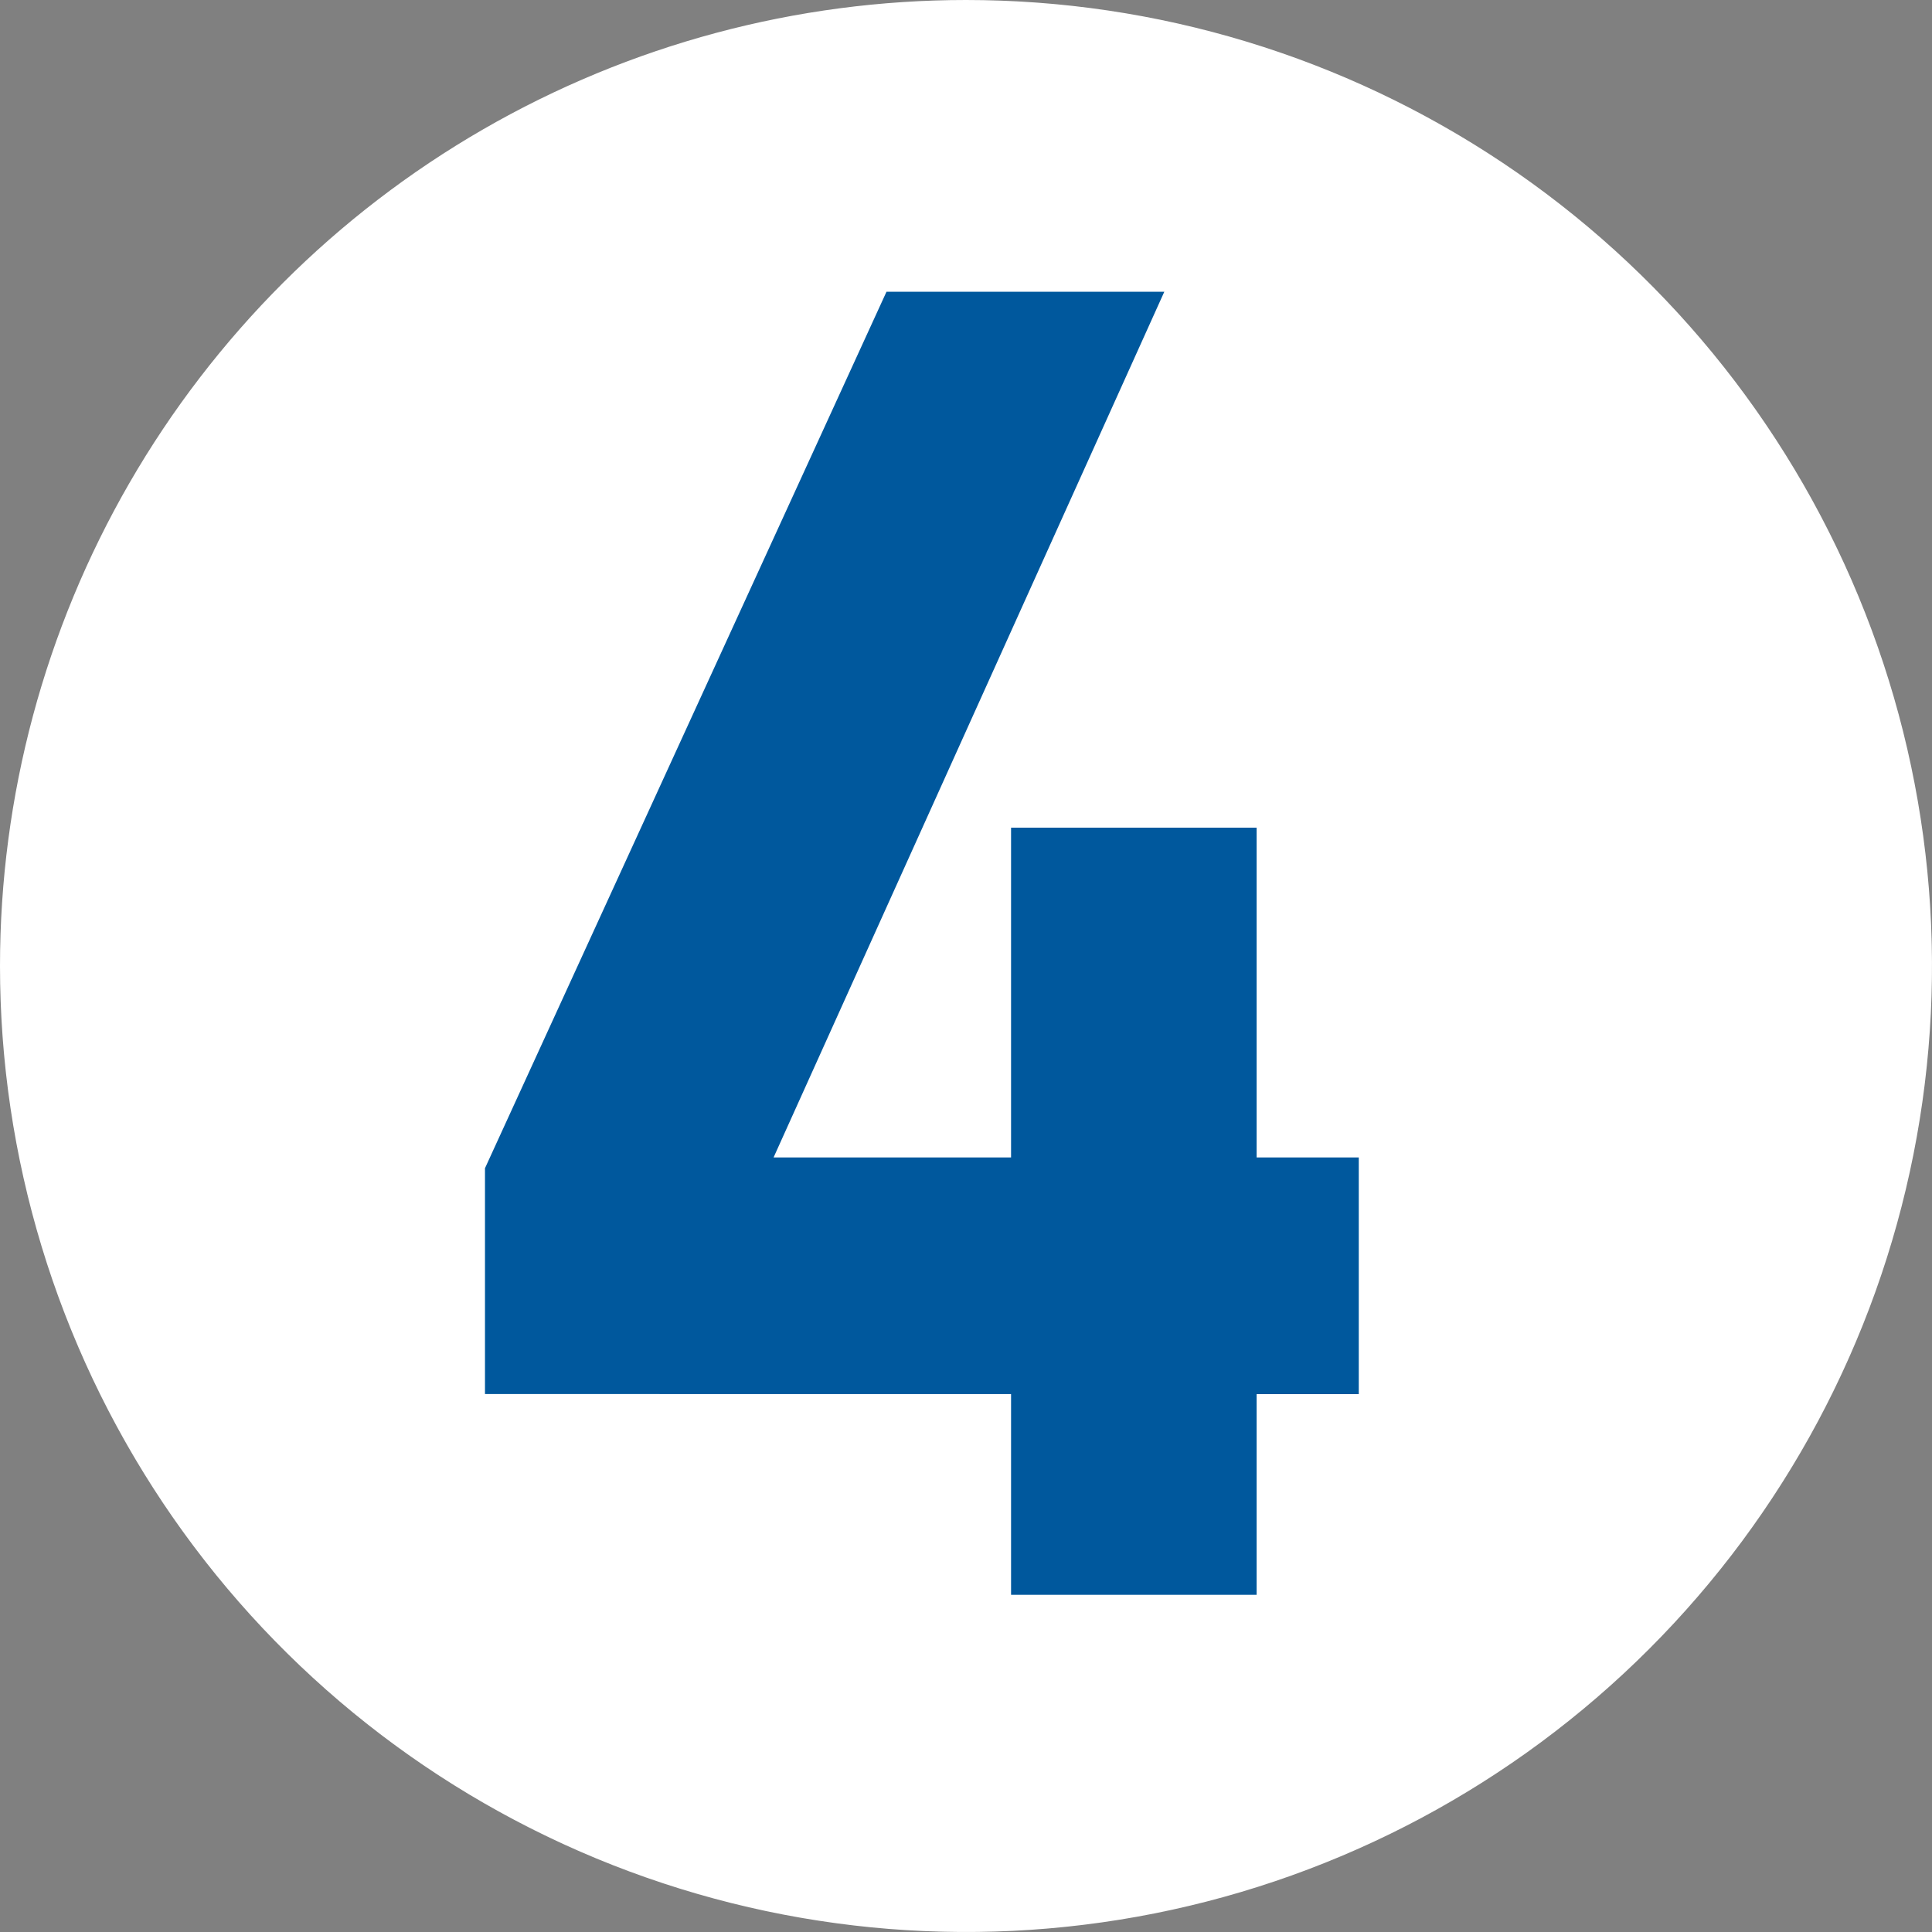 <svg xmlns="http://www.w3.org/2000/svg" xmlns:xlink="http://www.w3.org/1999/xlink" width="40" height="40" viewBox="0 0 40 40">
  <rect x="0" y="0" width="40" height="40" fill="#808080" stroke="none"/>
  <defs>
    <clipPath id="clip-path">
      <path id="パス_11230" data-name="パス 11230" d="M20,0A20,20,0,1,1,0,20,20,20,0,0,1,20,0Z" transform="translate(16 15)" fill="#fff"/>
    </clipPath>
  </defs>
  <g id="top_32" transform="translate(-16 -15)">
    <g id="マスクグループ_80" data-name="マスクグループ 80" clip-path="url(#clip-path)">
      <circle id="楕円形_218" data-name="楕円形 218" cx="20" cy="20" r="20" transform="translate(16 15)" fill="#fff"/>
      <path id="パス_11231" data-name="パス 11231" d="M2.041-4.138V-8.813L10.354-26.96h5.752L8.016-9.036H20.132v4.9ZM12.933.019V-15.864h5.084V.019Z" transform="translate(24 48)" fill="#00589d"/>
    </g>
  </g>
</svg>
